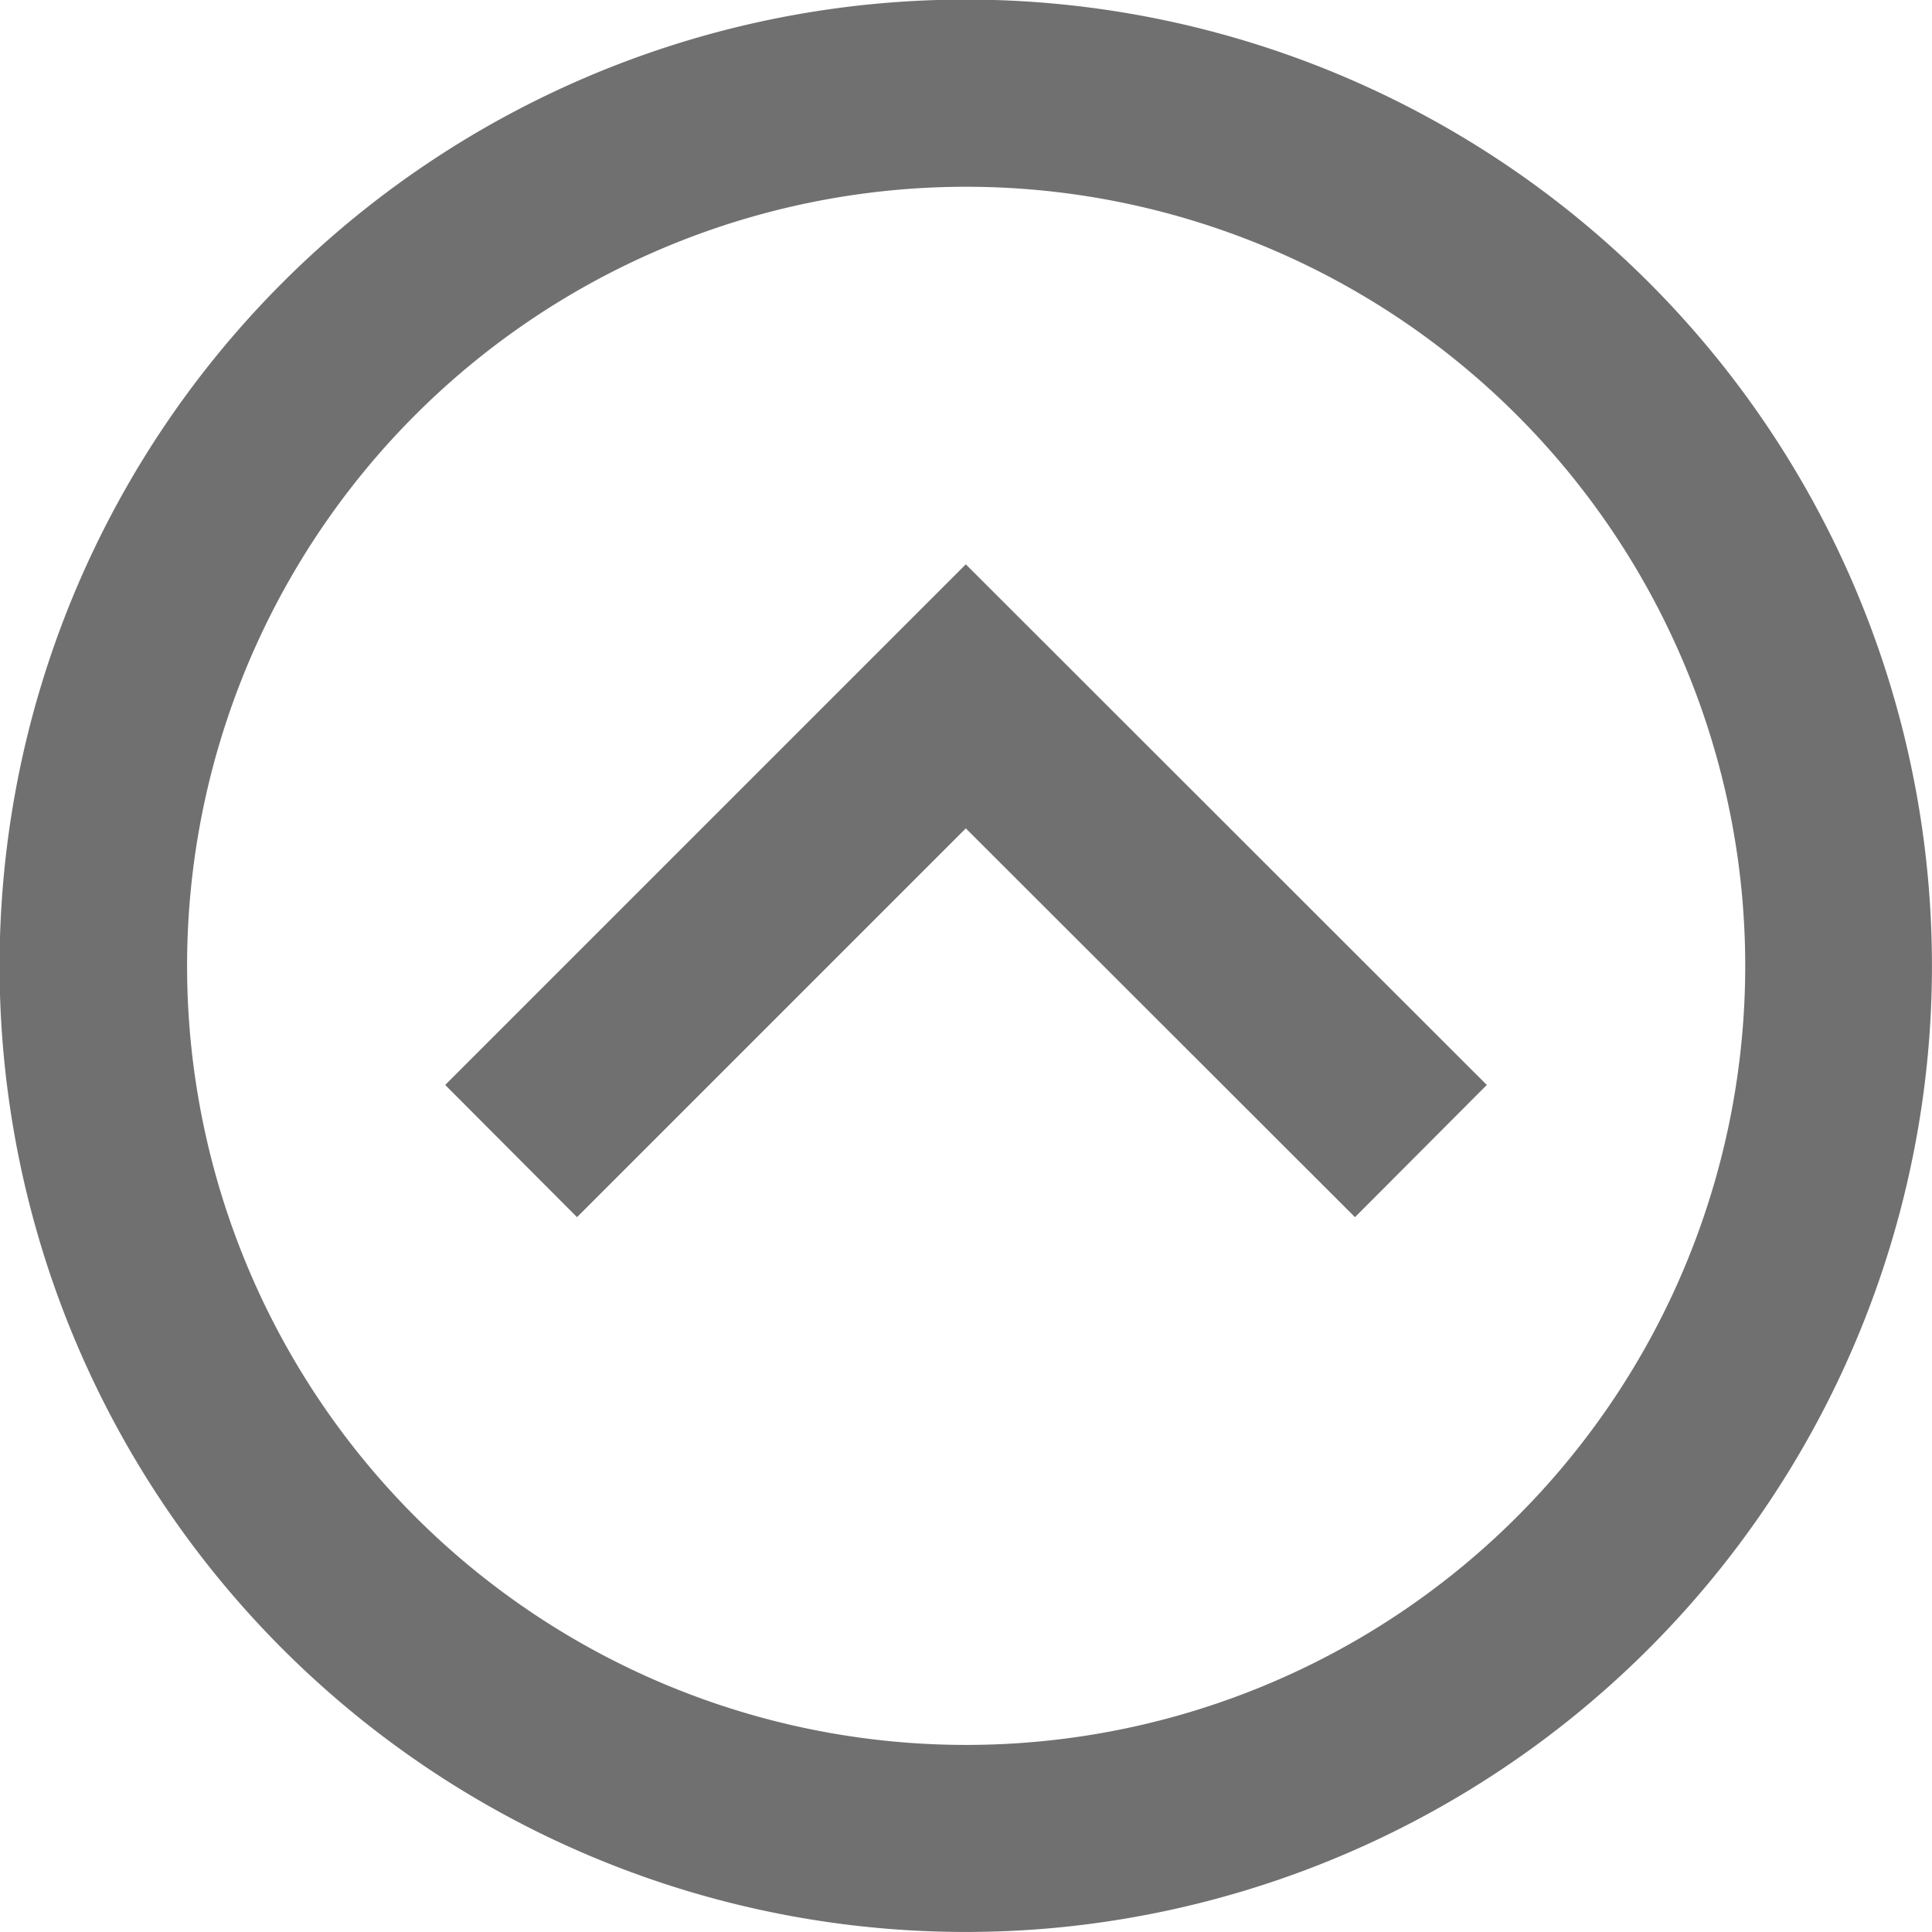 <svg xmlns="http://www.w3.org/2000/svg" viewBox="0 0 51.73 51.73"><defs><style>.cls-1{fill:#707070;}</style></defs><g id="Ebene_2" data-name="Ebene 2"><g id="Ebene_1-2" data-name="Ebene 1"><path class="cls-1" d="M28,51.64A25.87,25.87,0,1,1,51.64,28,25.9,25.9,0,0,1,28,51.64ZM28,5.11A20.86,20.86,0,1,0,46.62,23.73,20.88,20.88,0,0,0,28,5.11Z"/><polygon class="cls-1" points="15.45 32.59 11.92 29.05 25.86 15.11 39.81 29.05 36.28 32.59 25.86 22.18 15.45 32.59"/></g></g></svg>